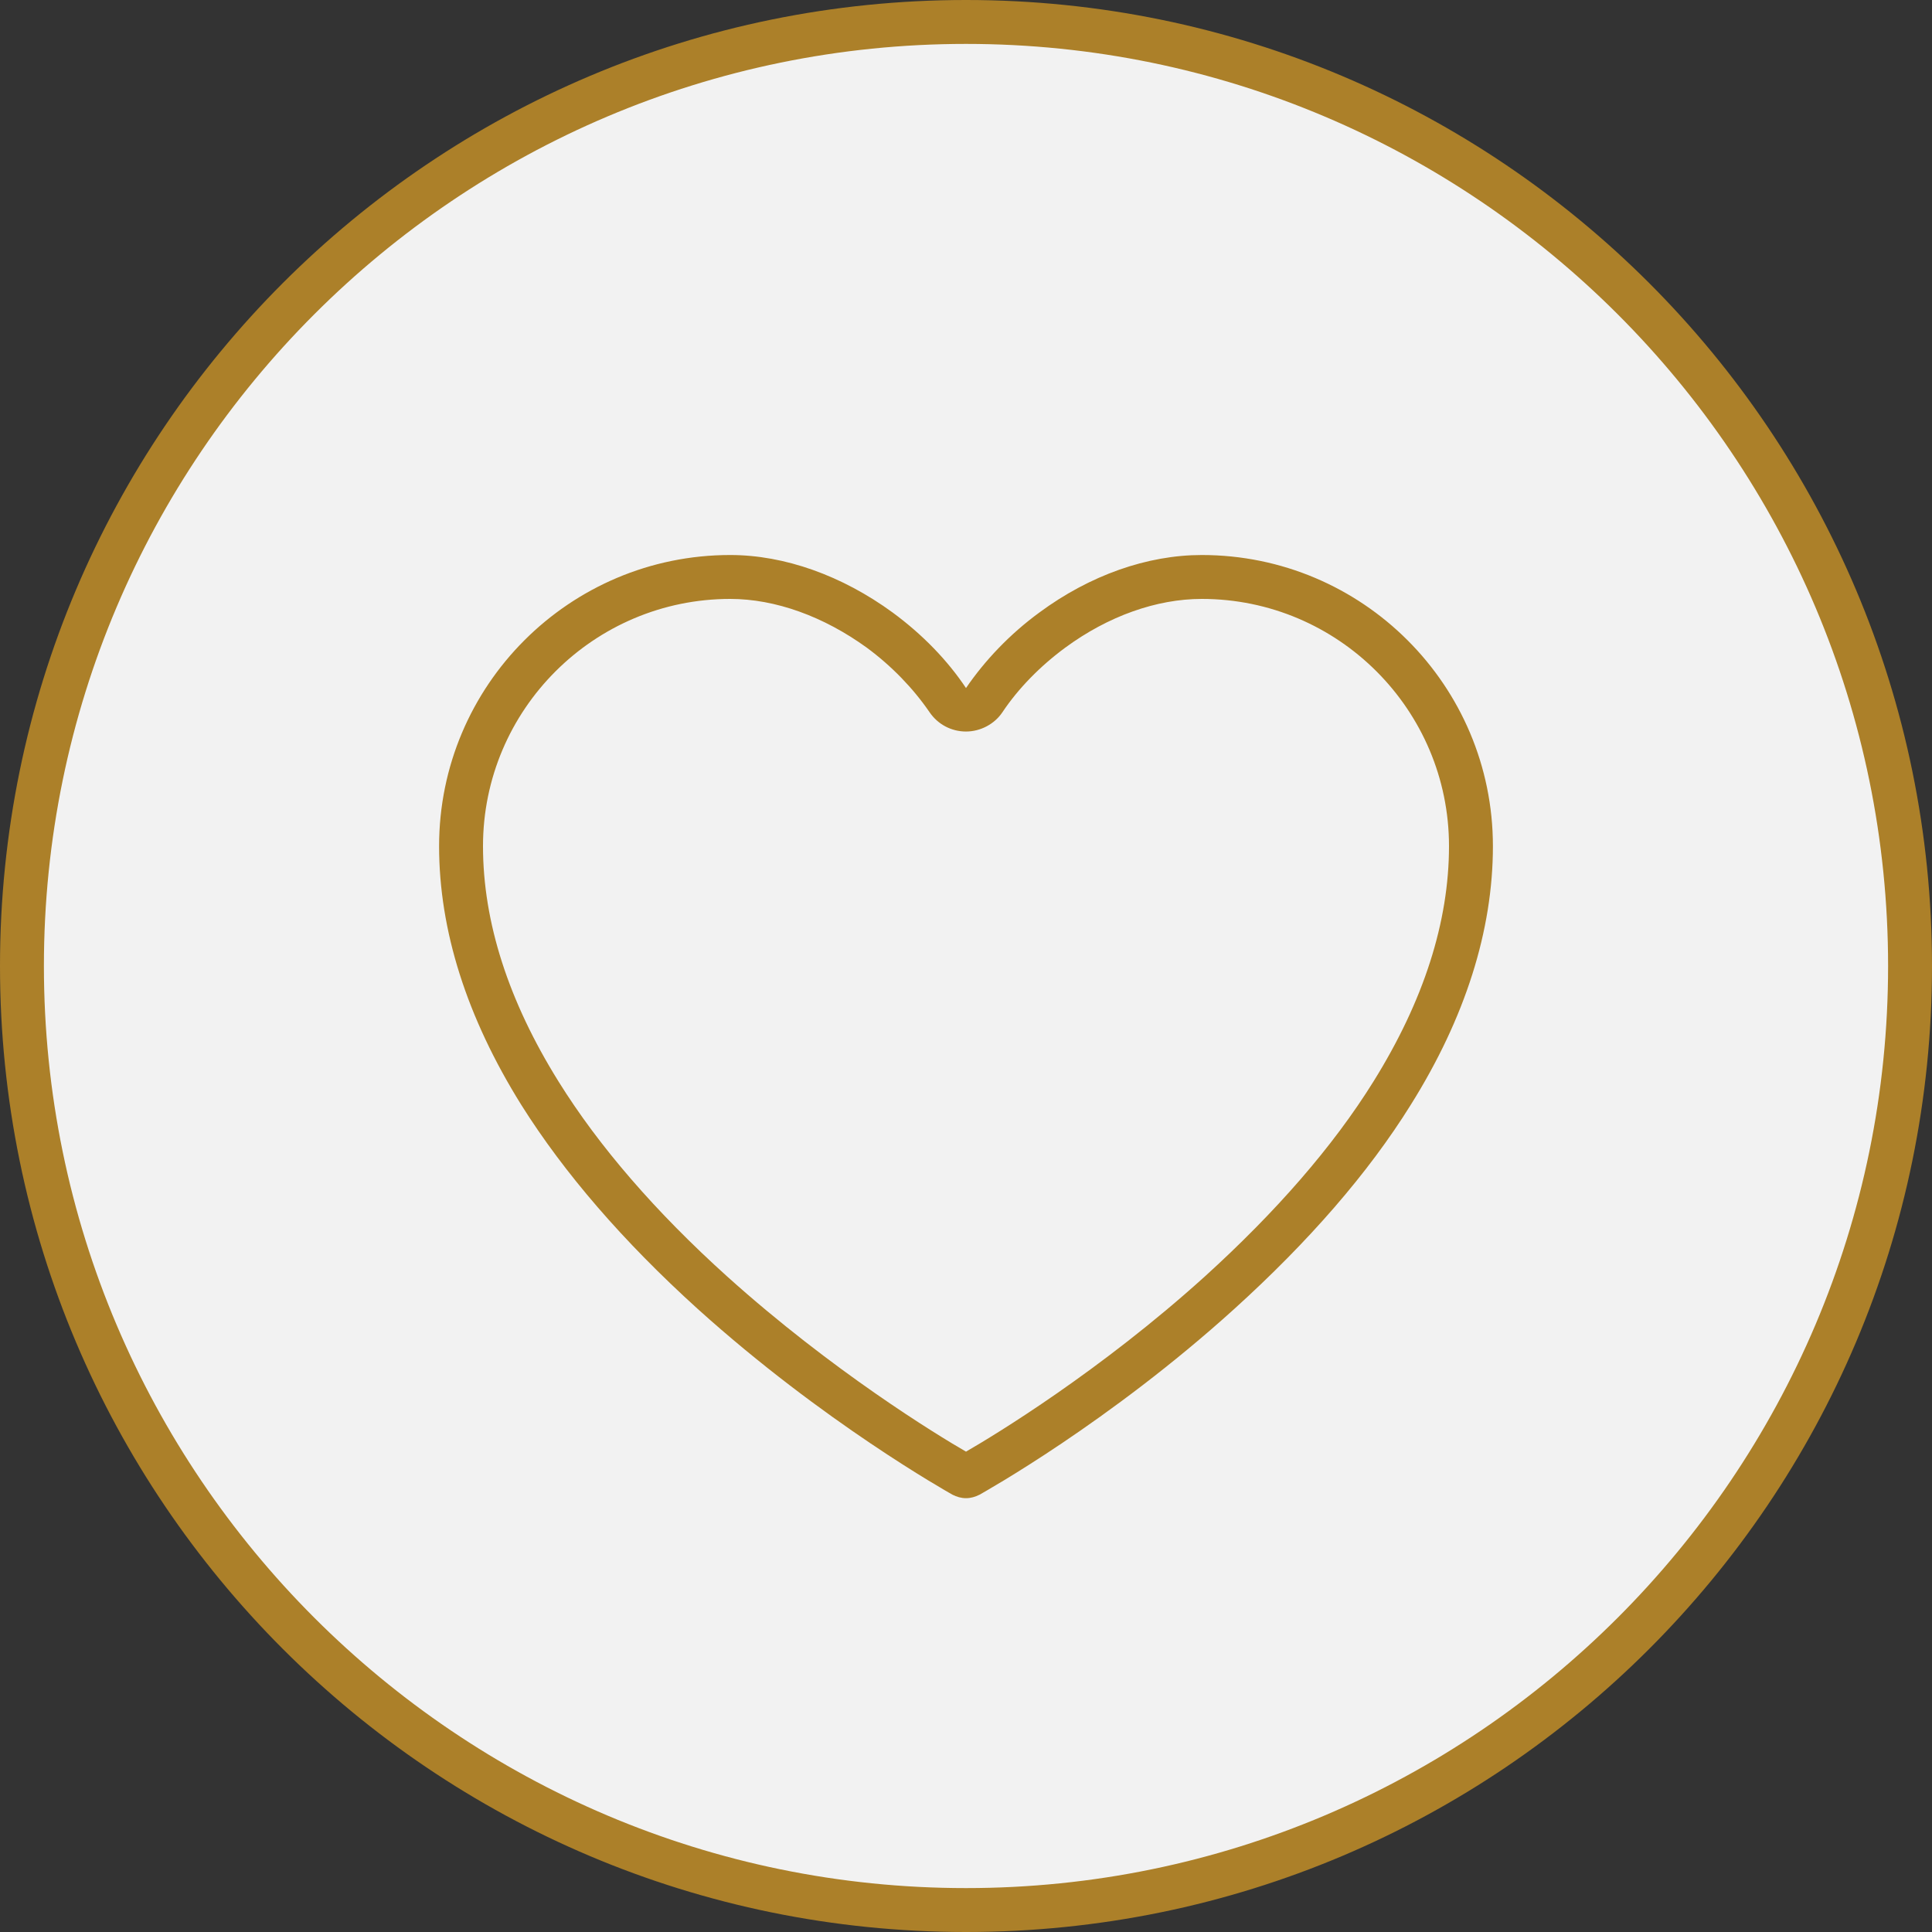 <?xml version="1.0" encoding="utf-8"?>
<!-- Generator: Adobe Illustrator 21.0.2, SVG Export Plug-In . SVG Version: 6.00 Build 0)  -->
<svg version="1.1" xmlns="http://www.w3.org/2000/svg" xmlns:xlink="http://www.w3.org/1999/xlink" x="0px" y="0px"
	 width="44" height="44" viewBox="0 0 44 44" style="enable-background:new 0 0 44 44;" xml:space="preserve">
<rect x="0" y="0" width="44" height="44" fill="#333333" stroke="none"/>
<g id="Icons">
	<g>
		<path style="fill:#F2F2F2;" d="M22,43.5C10.14,43.5,0.5,33.86,0.5,22S10.14,0.5,22,0.5S43.5,10.14,43.5,22S33.85,43.5,22,43.5z"/>
		<path style="fill:#AC8029;" d="M22,1c11.58,0,21,9.42,21,21s-9.42,21-21,21S1,33.58,1,22S10.42,1,22,1 M22,0C9.85,0,0,9.85,0,22
			s9.85,22,22,22s22-9.85,22-22S34.15,0,22,0L22,0z"/>
	</g>
	<g>
		<path style="fill:#AC8029;" d="M27.37,13.64c3.11,0,5.63,2.53,5.63,5.63c0,1.73-0.58,3.53-1.72,5.36
			c-0.92,1.48-2.22,2.97-3.84,4.44c-2.39,2.16-4.78,3.61-5.44,3.99c-0.66-0.38-3.05-1.84-5.44-3.99c-1.62-1.46-2.92-2.96-3.84-4.44
			C11.58,22.8,11,21,11,19.27c0-3.11,2.53-5.63,5.63-5.63c1.03,0,2.13,0.4,3.11,1.11c0.57,0.42,1.06,0.93,1.43,1.47
			c0.19,0.28,0.5,0.44,0.83,0.44c0.33,0,0.65-0.17,0.83-0.44c0.36-0.54,0.86-1.05,1.43-1.47C25.24,14.03,26.34,13.64,27.37,13.64
			 M27.37,12.64c-1.24,0-2.55,0.46-3.7,1.31c-0.67,0.49-1.24,1.09-1.67,1.72c-0.42-0.63-0.99-1.22-1.67-1.72
			c-1.15-0.84-2.46-1.31-3.7-1.31c-3.66,0-6.63,2.97-6.63,6.63c0,1.92,0.63,3.9,1.87,5.89c0.98,1.56,2.33,3.12,4.02,4.65
			c2.86,2.58,5.68,4.16,5.8,4.23c0.1,0.05,0.2,0.08,0.31,0.08h0c0.11,0,0.21-0.03,0.31-0.08c0.12-0.07,2.94-1.64,5.8-4.23
			c1.69-1.53,3.05-3.09,4.02-4.65c1.24-1.98,1.87-3.97,1.87-5.89C34,15.61,31.03,12.64,27.37,12.64L27.37,12.64z"/>
	</g>
</g>
<g id="_x28_unused_x29_" style="display:none;">
</g>
</svg>
